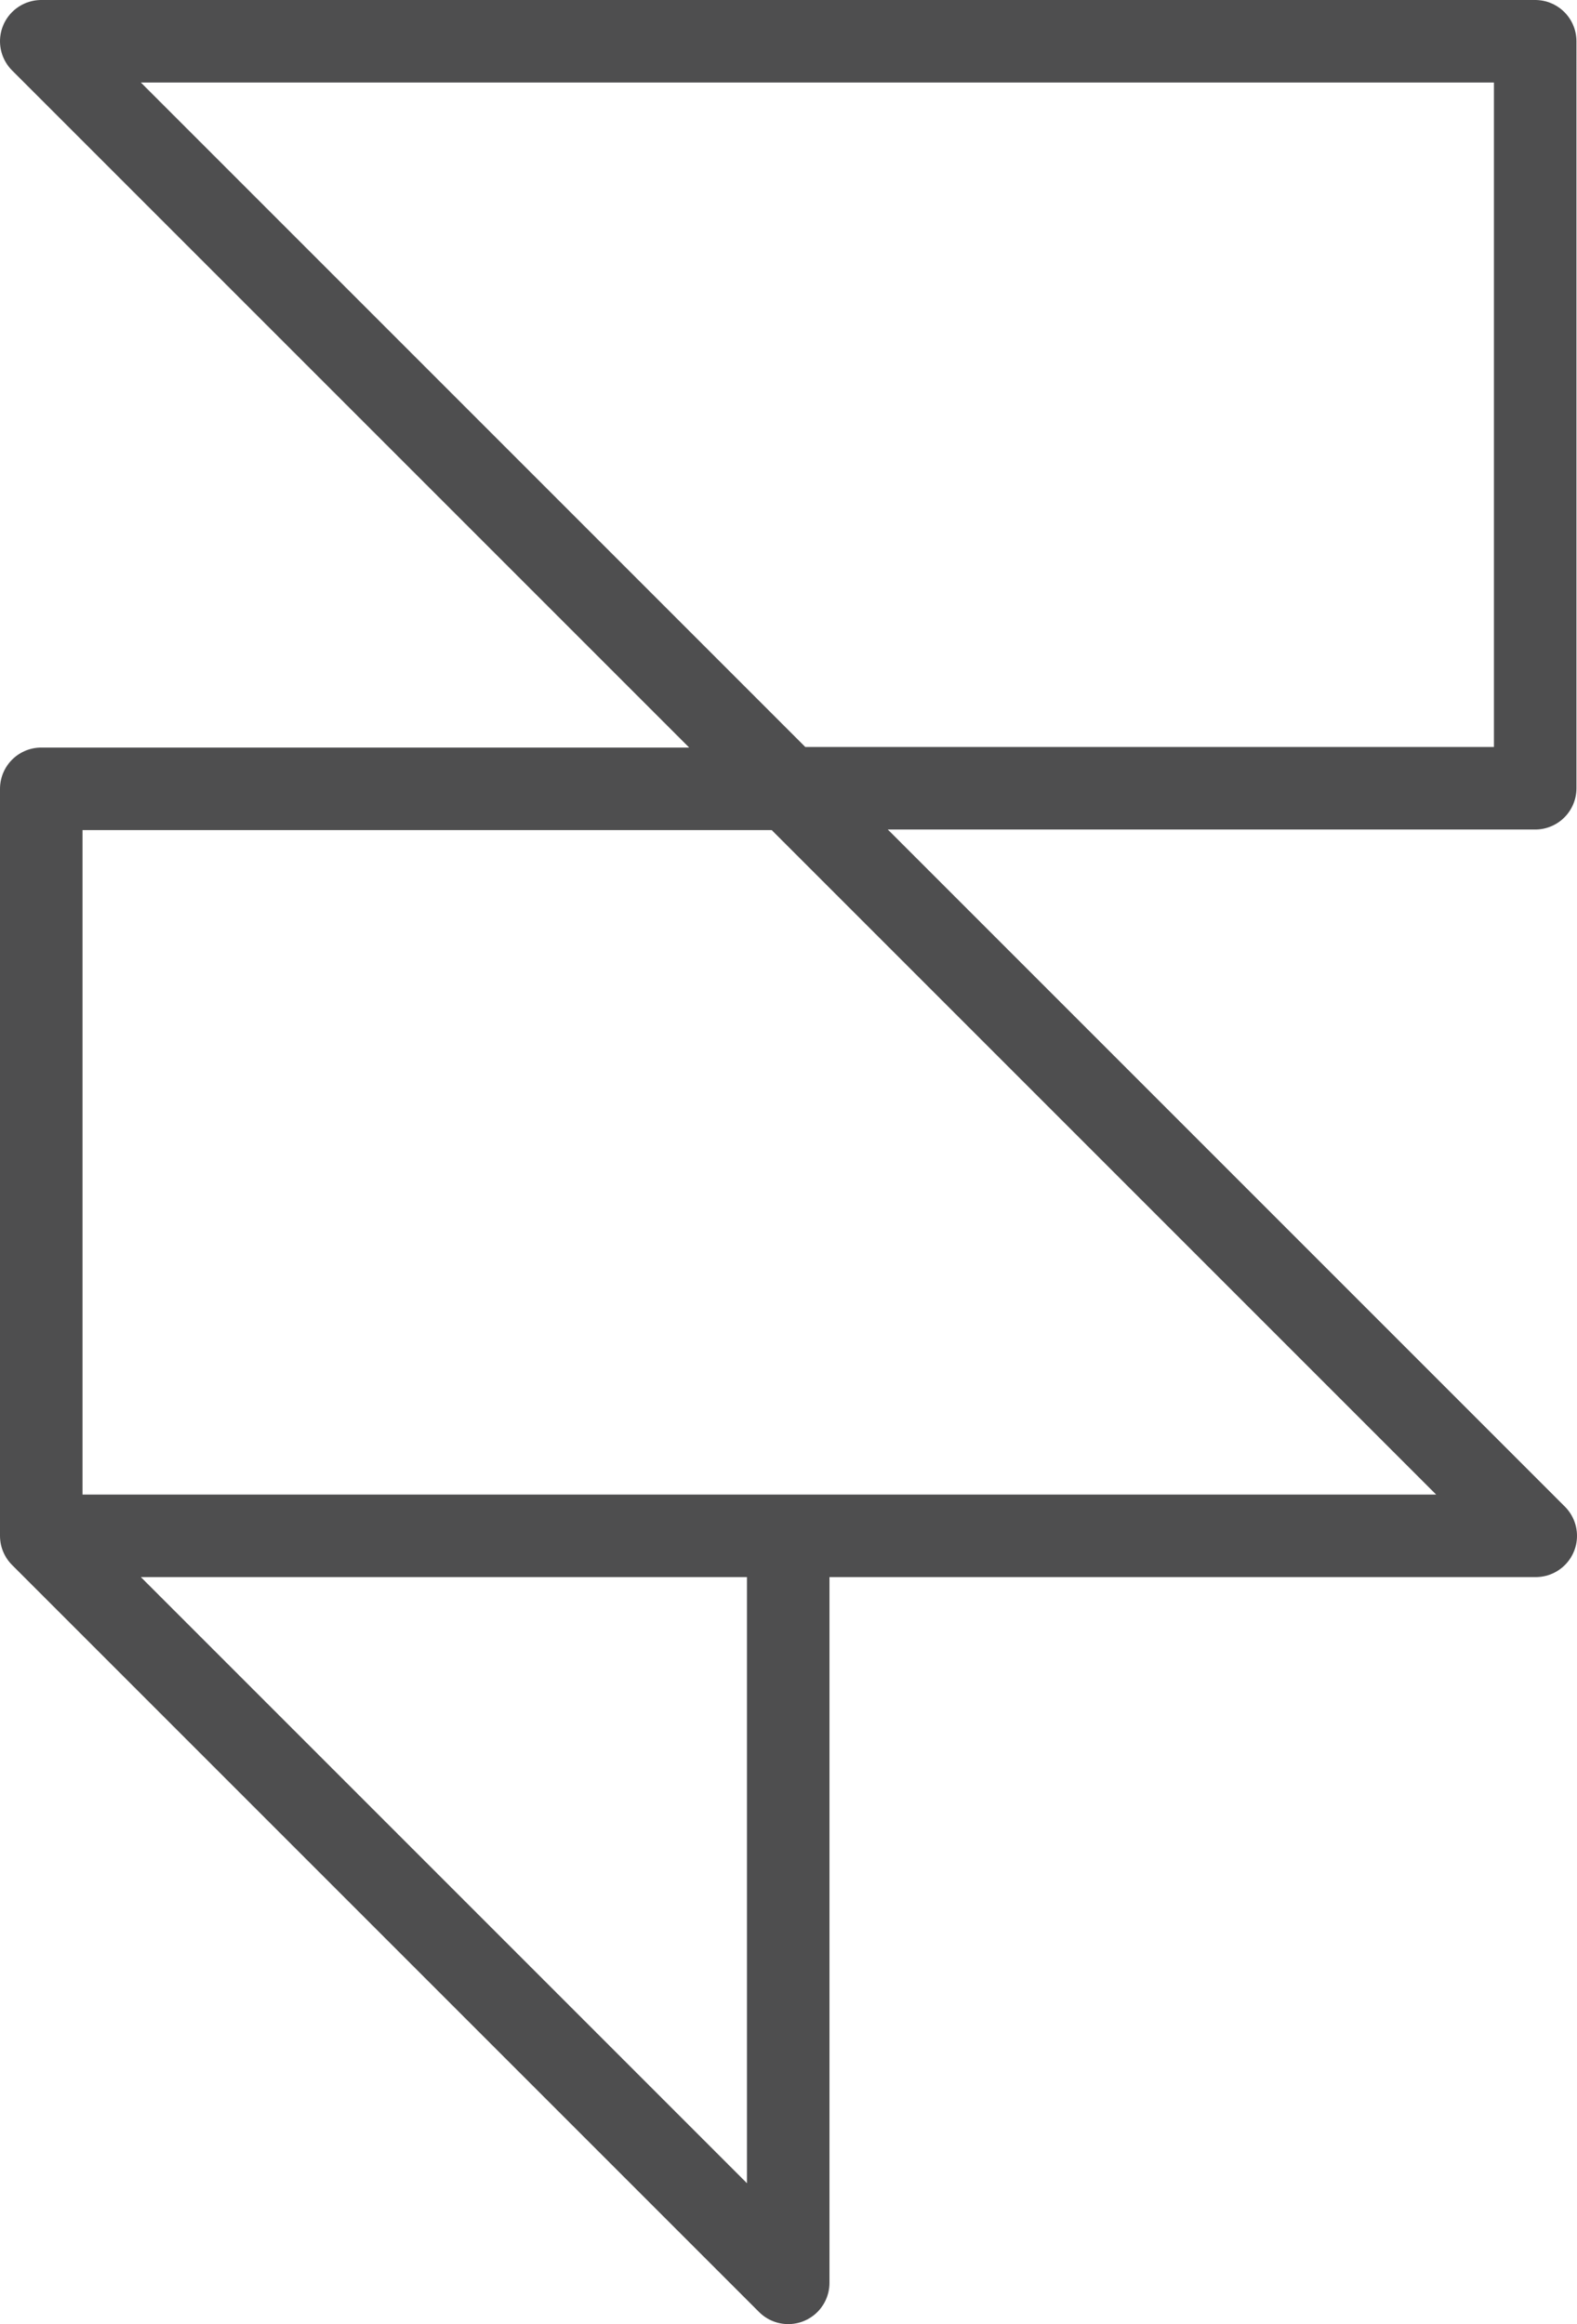 <?xml version="1.0" encoding="UTF-8"?><svg xmlns="http://www.w3.org/2000/svg" id="Exports" viewBox="0 0 28.67 42.25"><defs><style> .cls-1 { fill: none; stroke: #4e4e4f; stroke-linecap: round; stroke-linejoin: round; stroke-width: 1.5px; } </style></defs><path class="cls-1" d="M14.33,27.92v13.58L.75,27.92M.75,27.92v-13.58h13.58M.75,27.92h27.17l-13.58-13.58M14.33,14.33h13.58V.75H.75l13.58,13.58Z"/></svg>